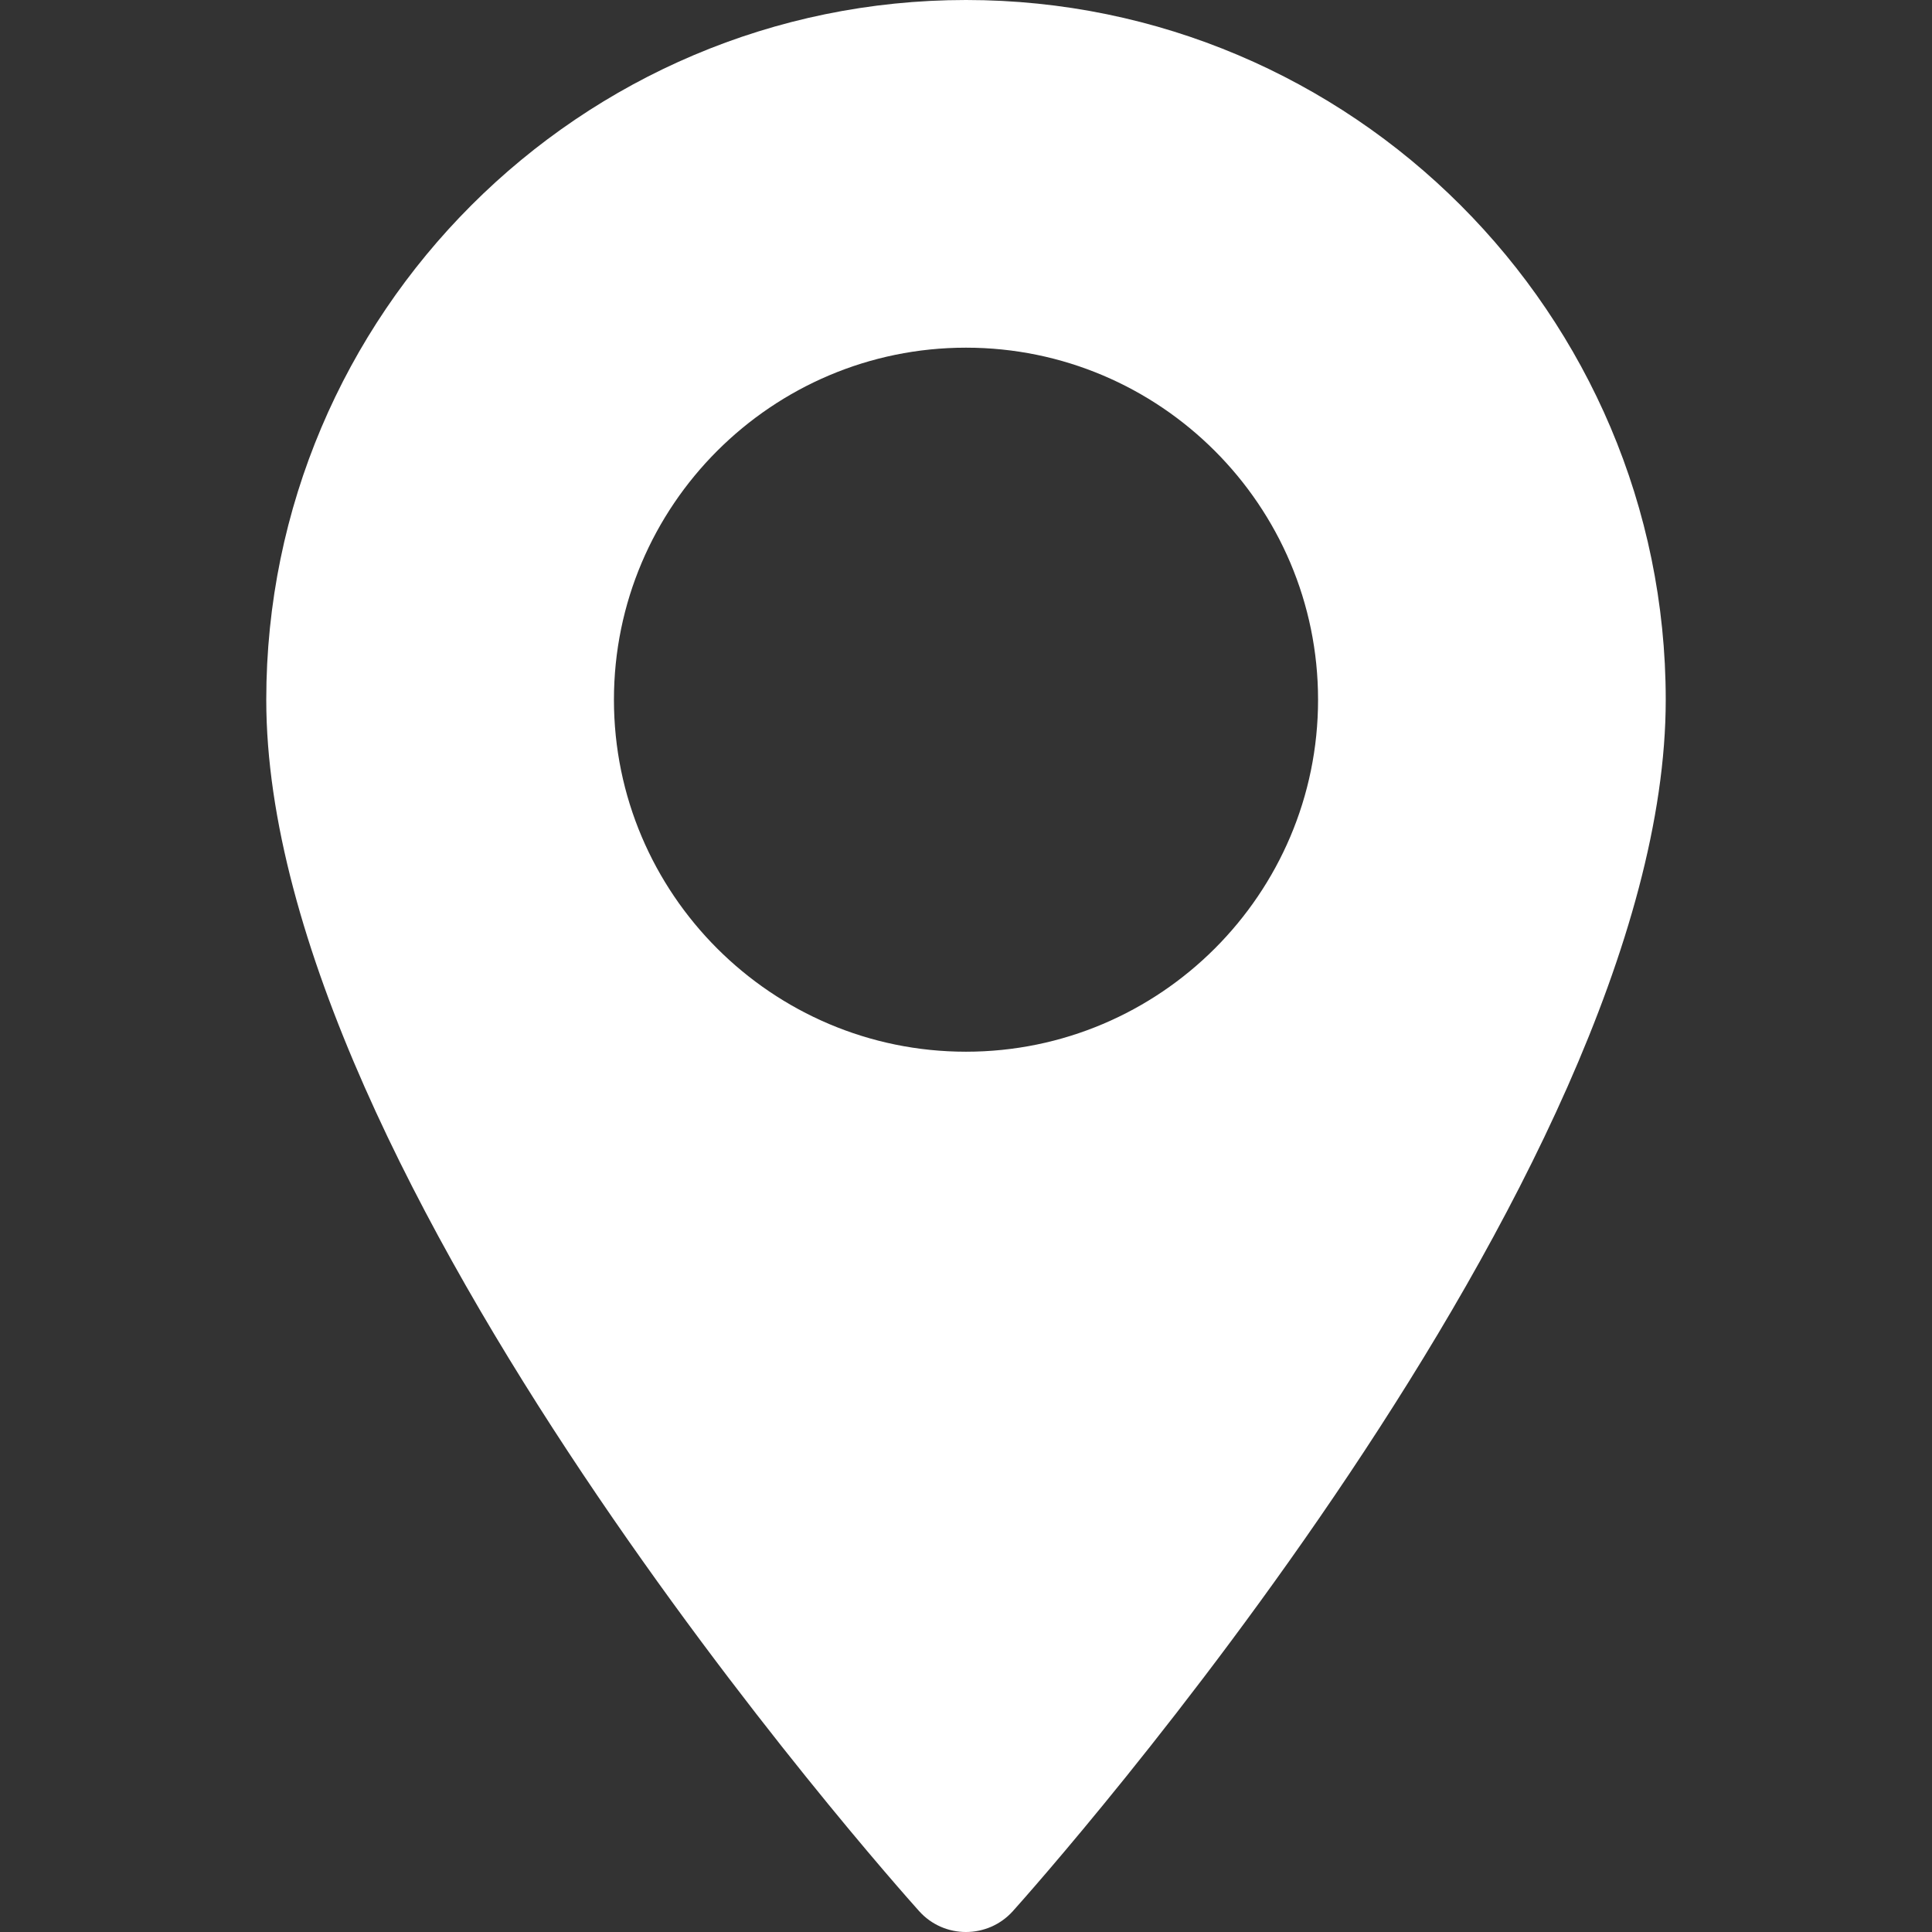 <svg xmlns="http://www.w3.org/2000/svg" width="22" height="22" viewBox="0 0 22 22" fill="none"><rect x="0" y="0" width="22" height="22" fill="#333333" stroke="none"/><path d="M11 0C6.607 0 3.032 3.574 3.032 7.968C3.032 13.42 10.163 21.424 10.466 21.762C10.751 22.08 11.249 22.079 11.534 21.762C11.837 21.424 18.968 13.42 18.968 7.968C18.968 3.574 15.393 0 11 0ZM11 11.976C8.79 11.976 6.991 10.178 6.991 7.968C6.991 5.757 8.79 3.959 11 3.959C13.21 3.959 15.009 5.757 15.009 7.968C15.009 10.178 13.21 11.976 11 11.976Z" fill="white"></path></svg>